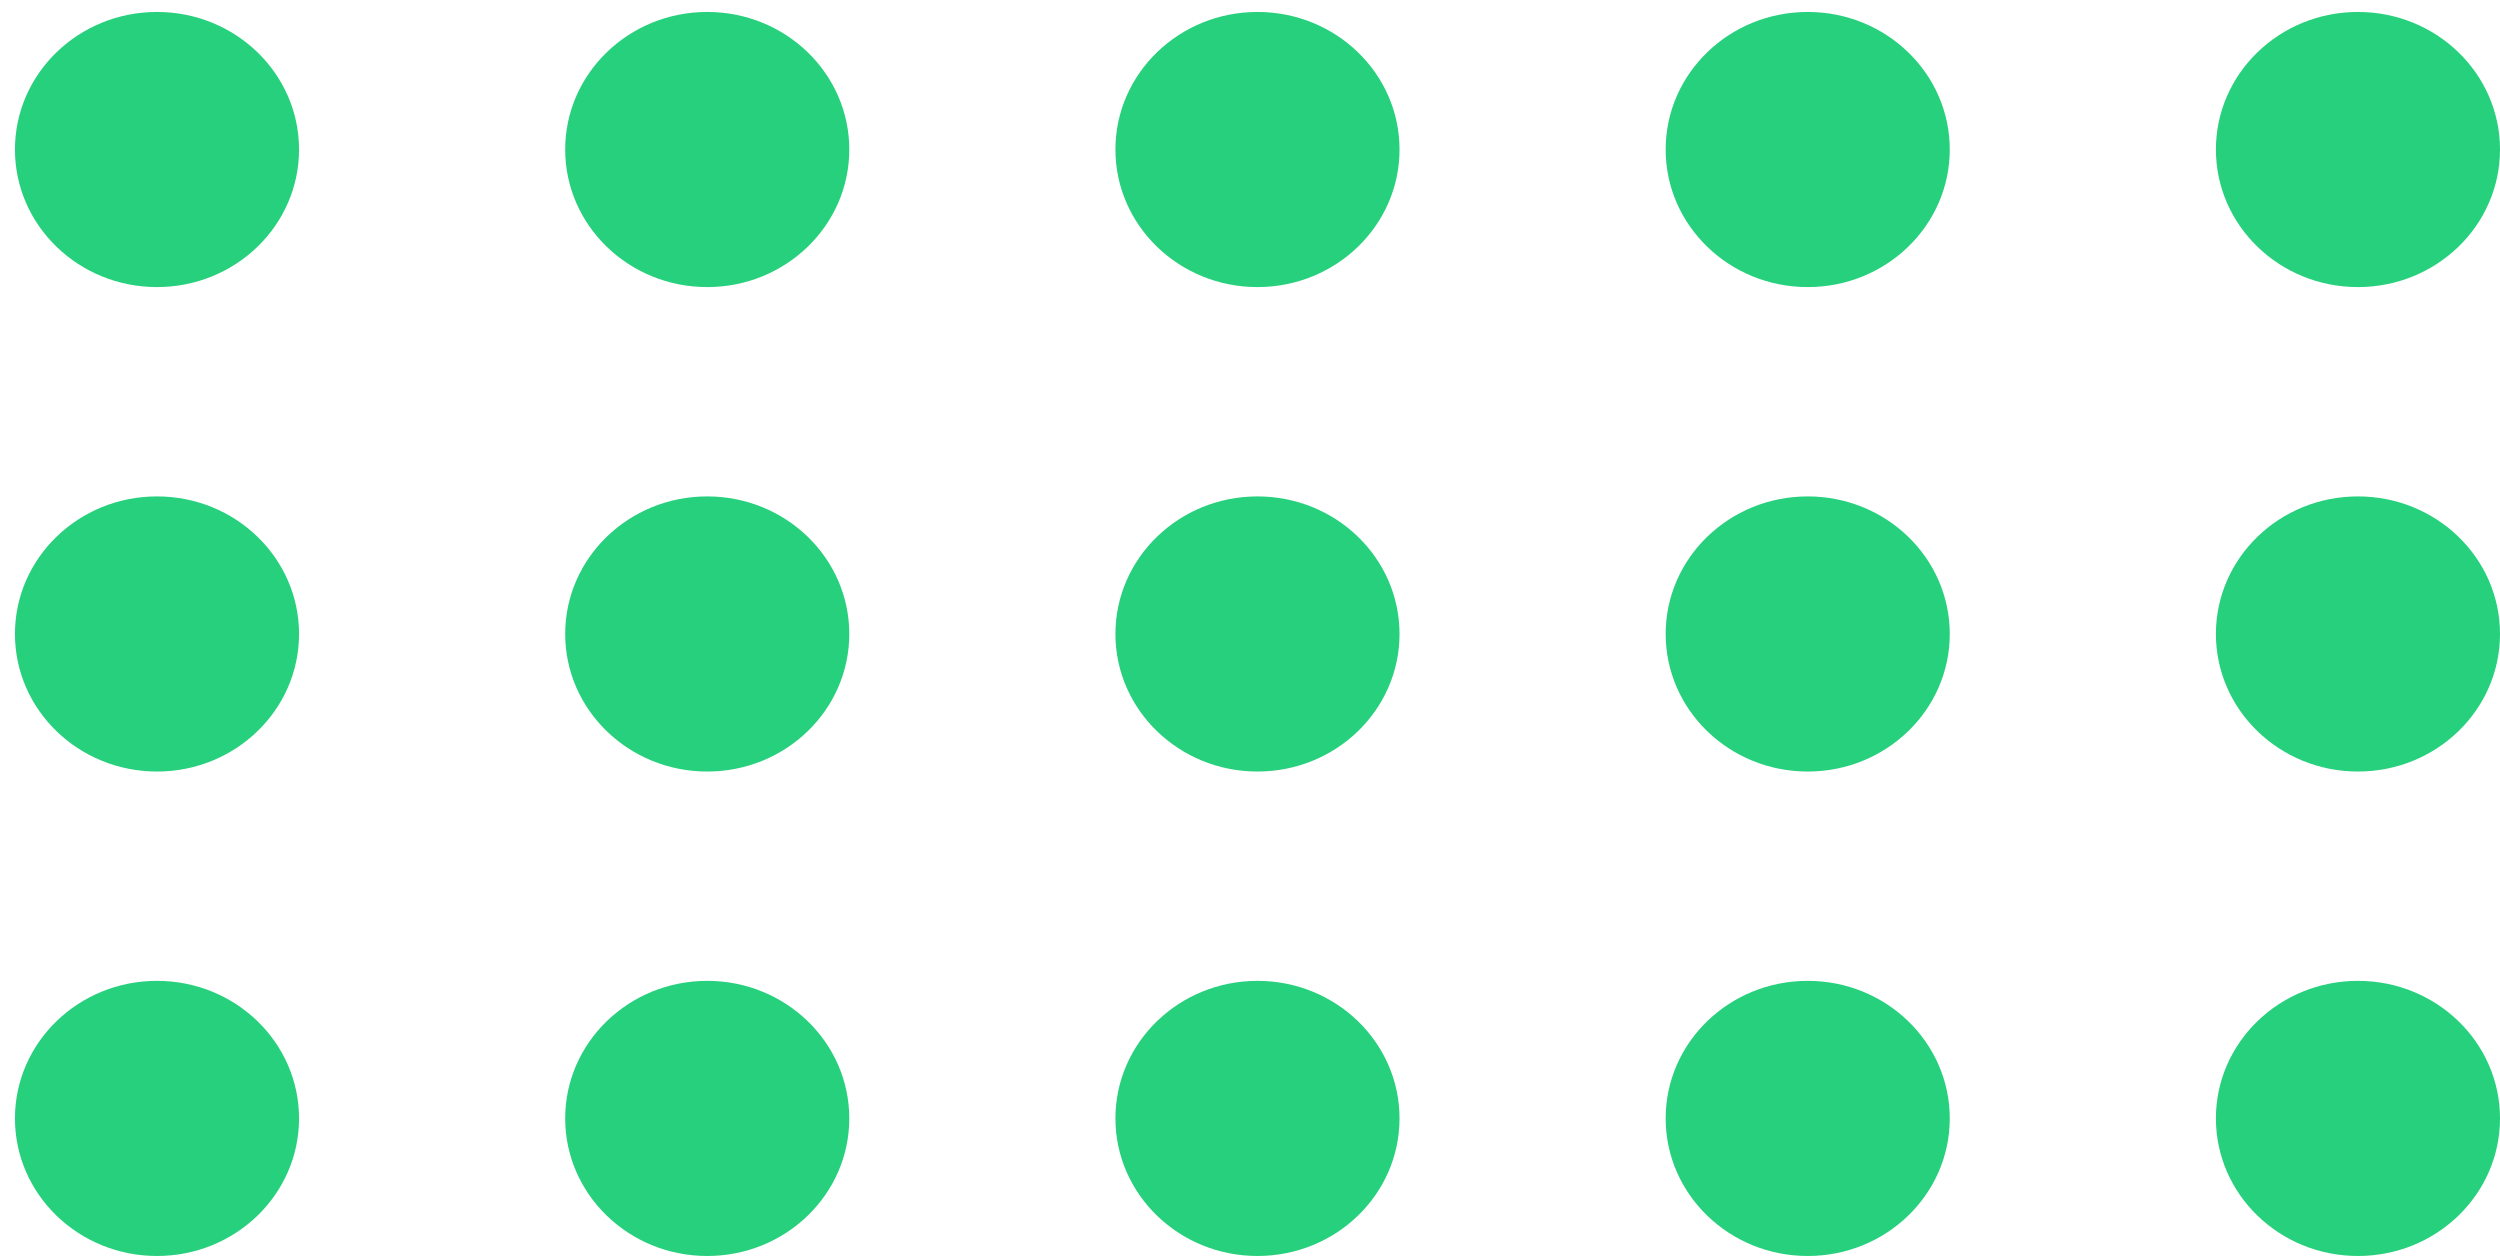 <?xml version="1.0" encoding="utf-8"?>
<!-- Generator: Adobe Illustrator 26.3.1, SVG Export Plug-In . SVG Version: 6.00 Build 0)  -->
<svg version="1.1" id="Layer_1" xmlns="http://www.w3.org/2000/svg" xmlns:xlink="http://www.w3.org/1999/xlink" x="0px" y="0px"
	 viewBox="0 0 167.2 84" style="enable-background:new 0 0 167.2 84;" xml:space="preserve">
<style type="text/css">
	.st0{fill:#26D07C;}
</style>
<ellipse class="st0" cx="10.5" cy="10" rx="9.5" ry="9.2"/>
<ellipse class="st0" cx="47.3" cy="10" rx="9.5" ry="9.2"/>
<ellipse class="st0" cx="84.1" cy="10" rx="9.5" ry="9.2"/>
<ellipse class="st0" cx="120.9" cy="10" rx="9.5" ry="9.2"/>
<ellipse class="st0" cx="157.7" cy="10" rx="9.5" ry="9.2"/>
<ellipse class="st0" cx="10.5" cy="42.4" rx="9.5" ry="9.2"/>
<ellipse class="st0" cx="47.3" cy="42.4" rx="9.5" ry="9.2"/>
<ellipse class="st0" cx="84.1" cy="42.4" rx="9.5" ry="9.2"/>
<ellipse class="st0" cx="120.9" cy="42.4" rx="9.5" ry="9.2"/>
<ellipse class="st0" cx="157.7" cy="42.4" rx="9.5" ry="9.2"/>
<ellipse class="st0" cx="10.5" cy="74.8" rx="9.5" ry="9.2"/>
<ellipse class="st0" cx="47.3" cy="74.8" rx="9.5" ry="9.2"/>
<ellipse class="st0" cx="84.1" cy="74.8" rx="9.5" ry="9.2"/>
<ellipse class="st0" cx="120.9" cy="74.8" rx="9.5" ry="9.2"/>
<ellipse class="st0" cx="157.7" cy="74.8" rx="9.5" ry="9.2"/>
</svg>
